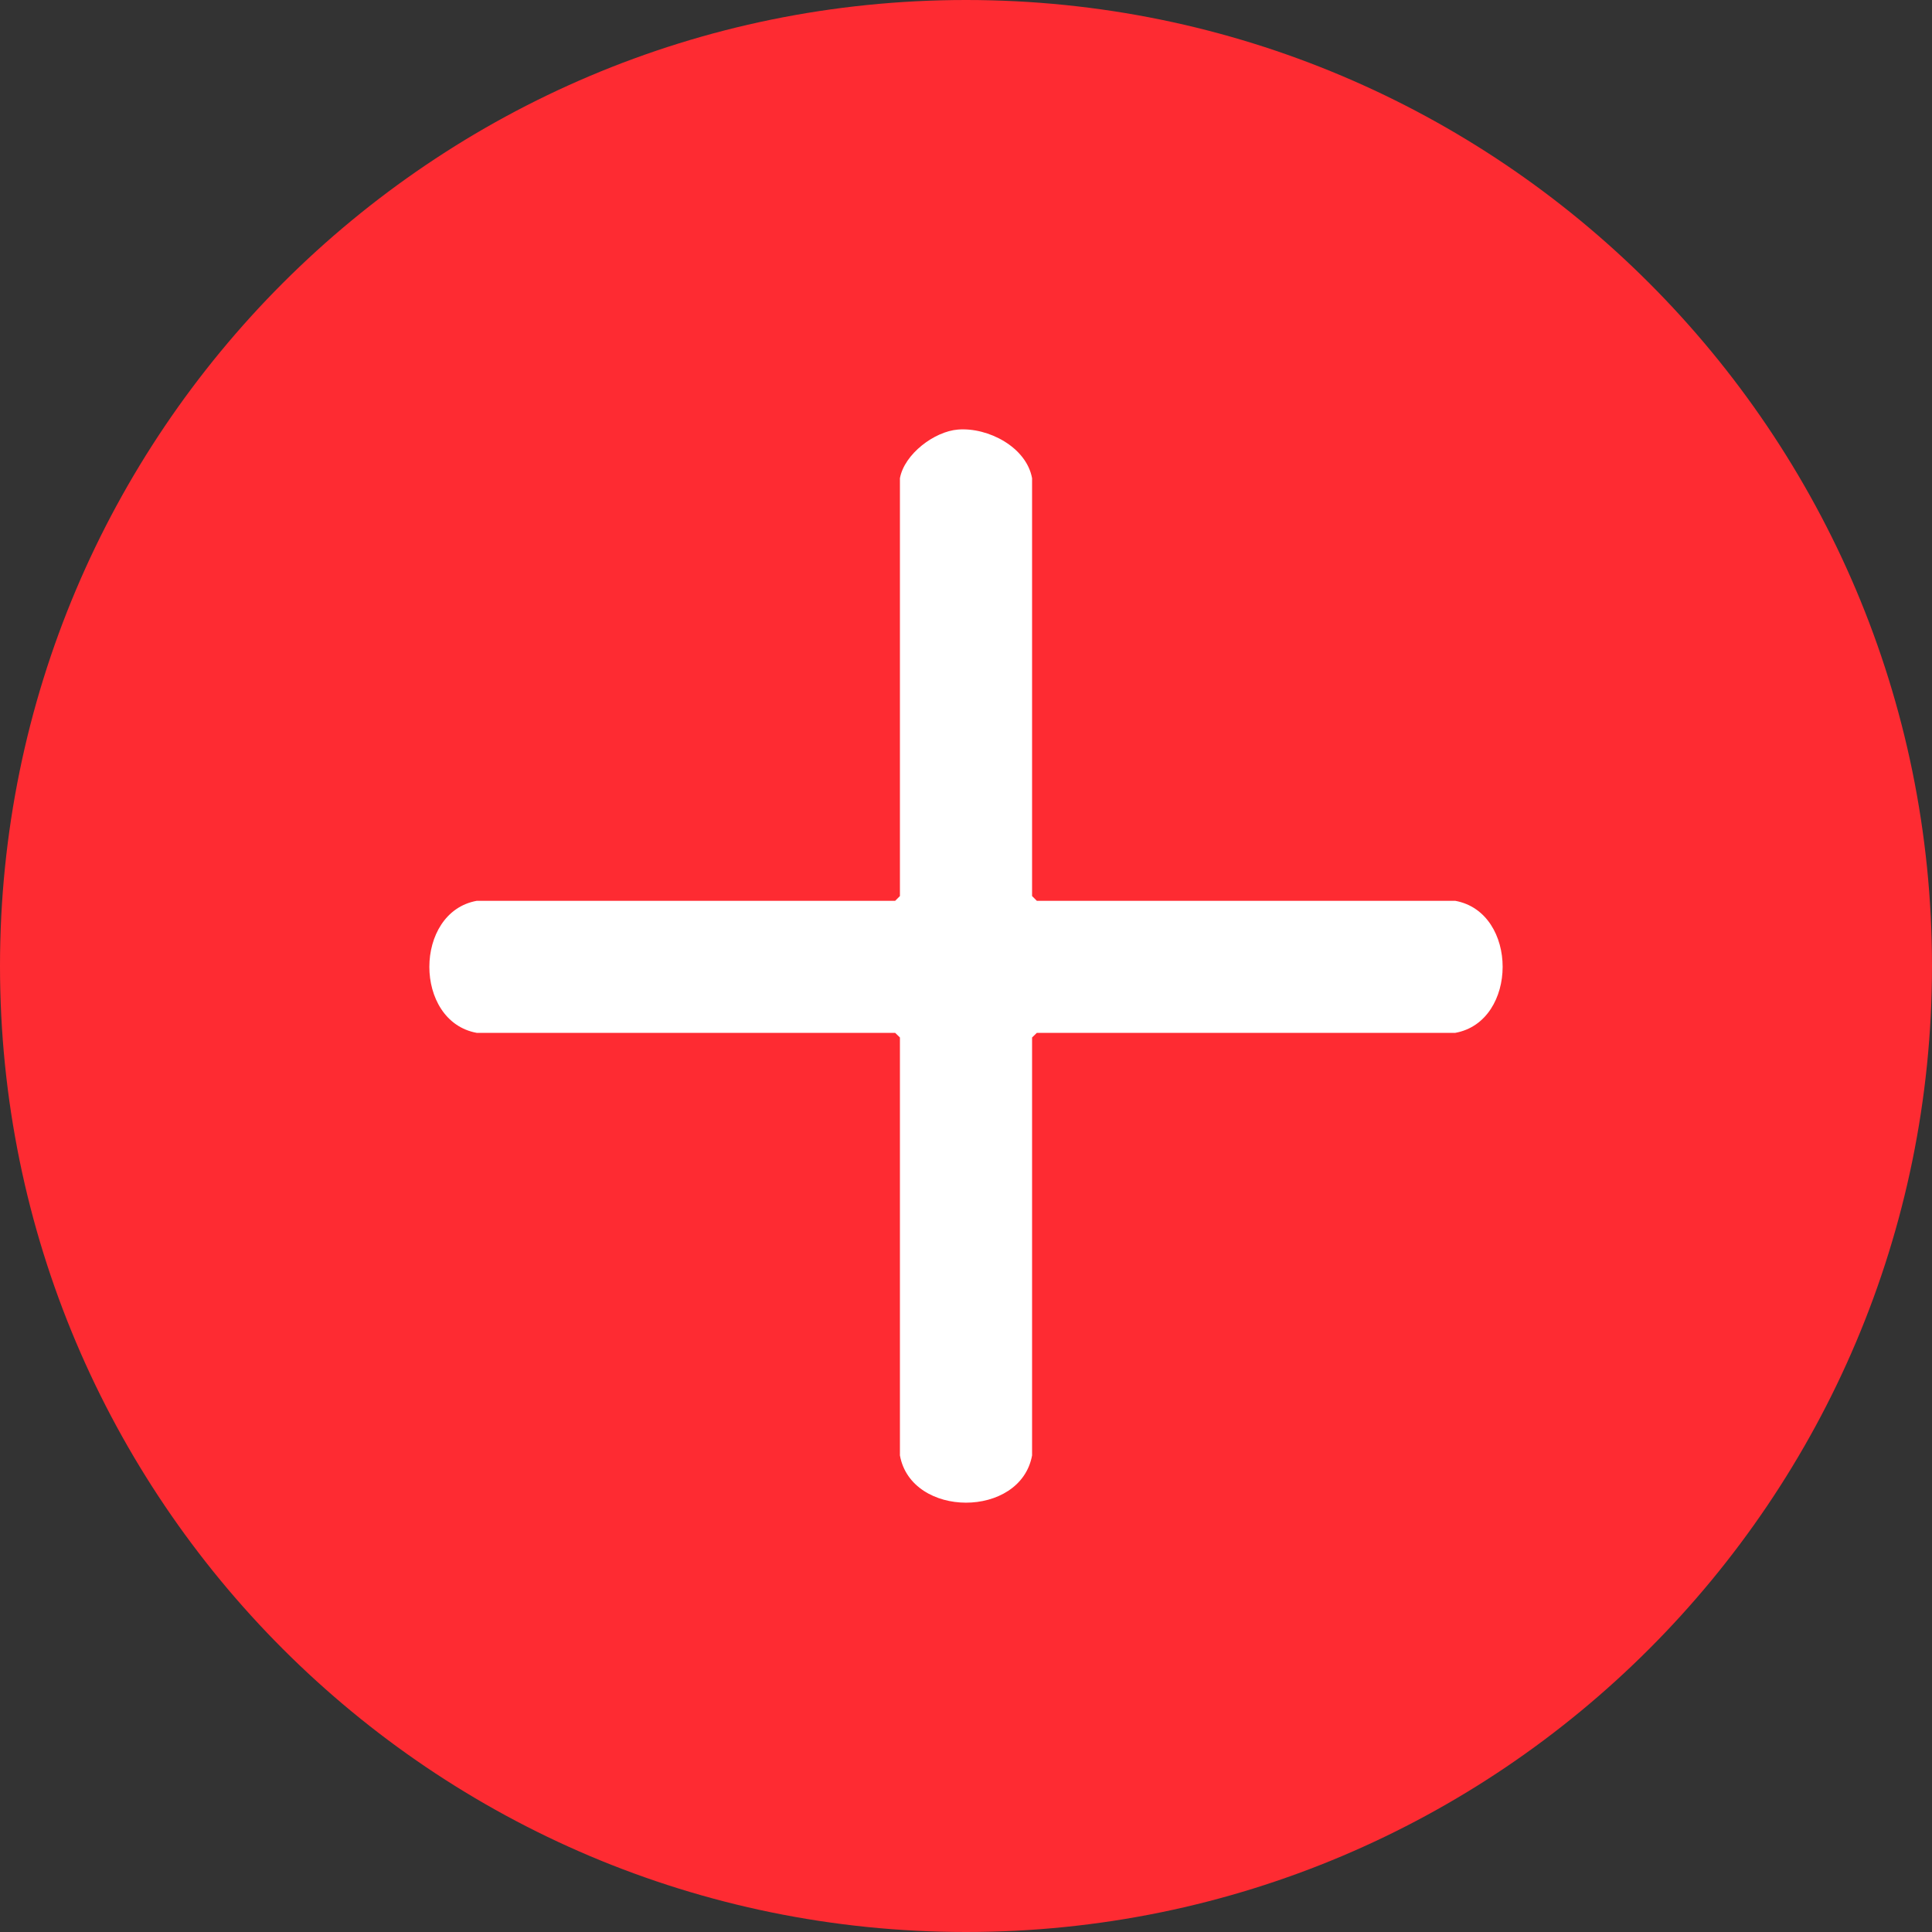 <?xml version="1.0" encoding="UTF-8"?> <svg xmlns="http://www.w3.org/2000/svg" width="15" height="15" viewBox="0 0 15 15" fill="none"><rect x="0" y="0" width="15" height="15" fill="#333333" stroke="none"/><path d="M15 7.5C15 3.358 11.642 0 7.5 0C3.358 0 0 3.358 0 7.5C0 11.642 3.358 15 7.5 15C11.642 15 15 11.642 15 7.5Z" fill="#FE2B32"></path><path d="M7.439 3.335C7.672 3.317 7.969 3.471 8.013 3.713V6.957L8.05 6.994H11.299C11.79 7.084 11.788 7.93 11.299 8.019H8.05L8.013 8.055V11.3C7.923 11.79 7.076 11.788 6.987 11.3V8.055L6.95 8.019H3.701C3.21 7.929 3.212 7.083 3.701 6.994H6.95L6.987 6.957V3.713C7.021 3.526 7.254 3.349 7.439 3.335Z" fill="white"></path></svg> 